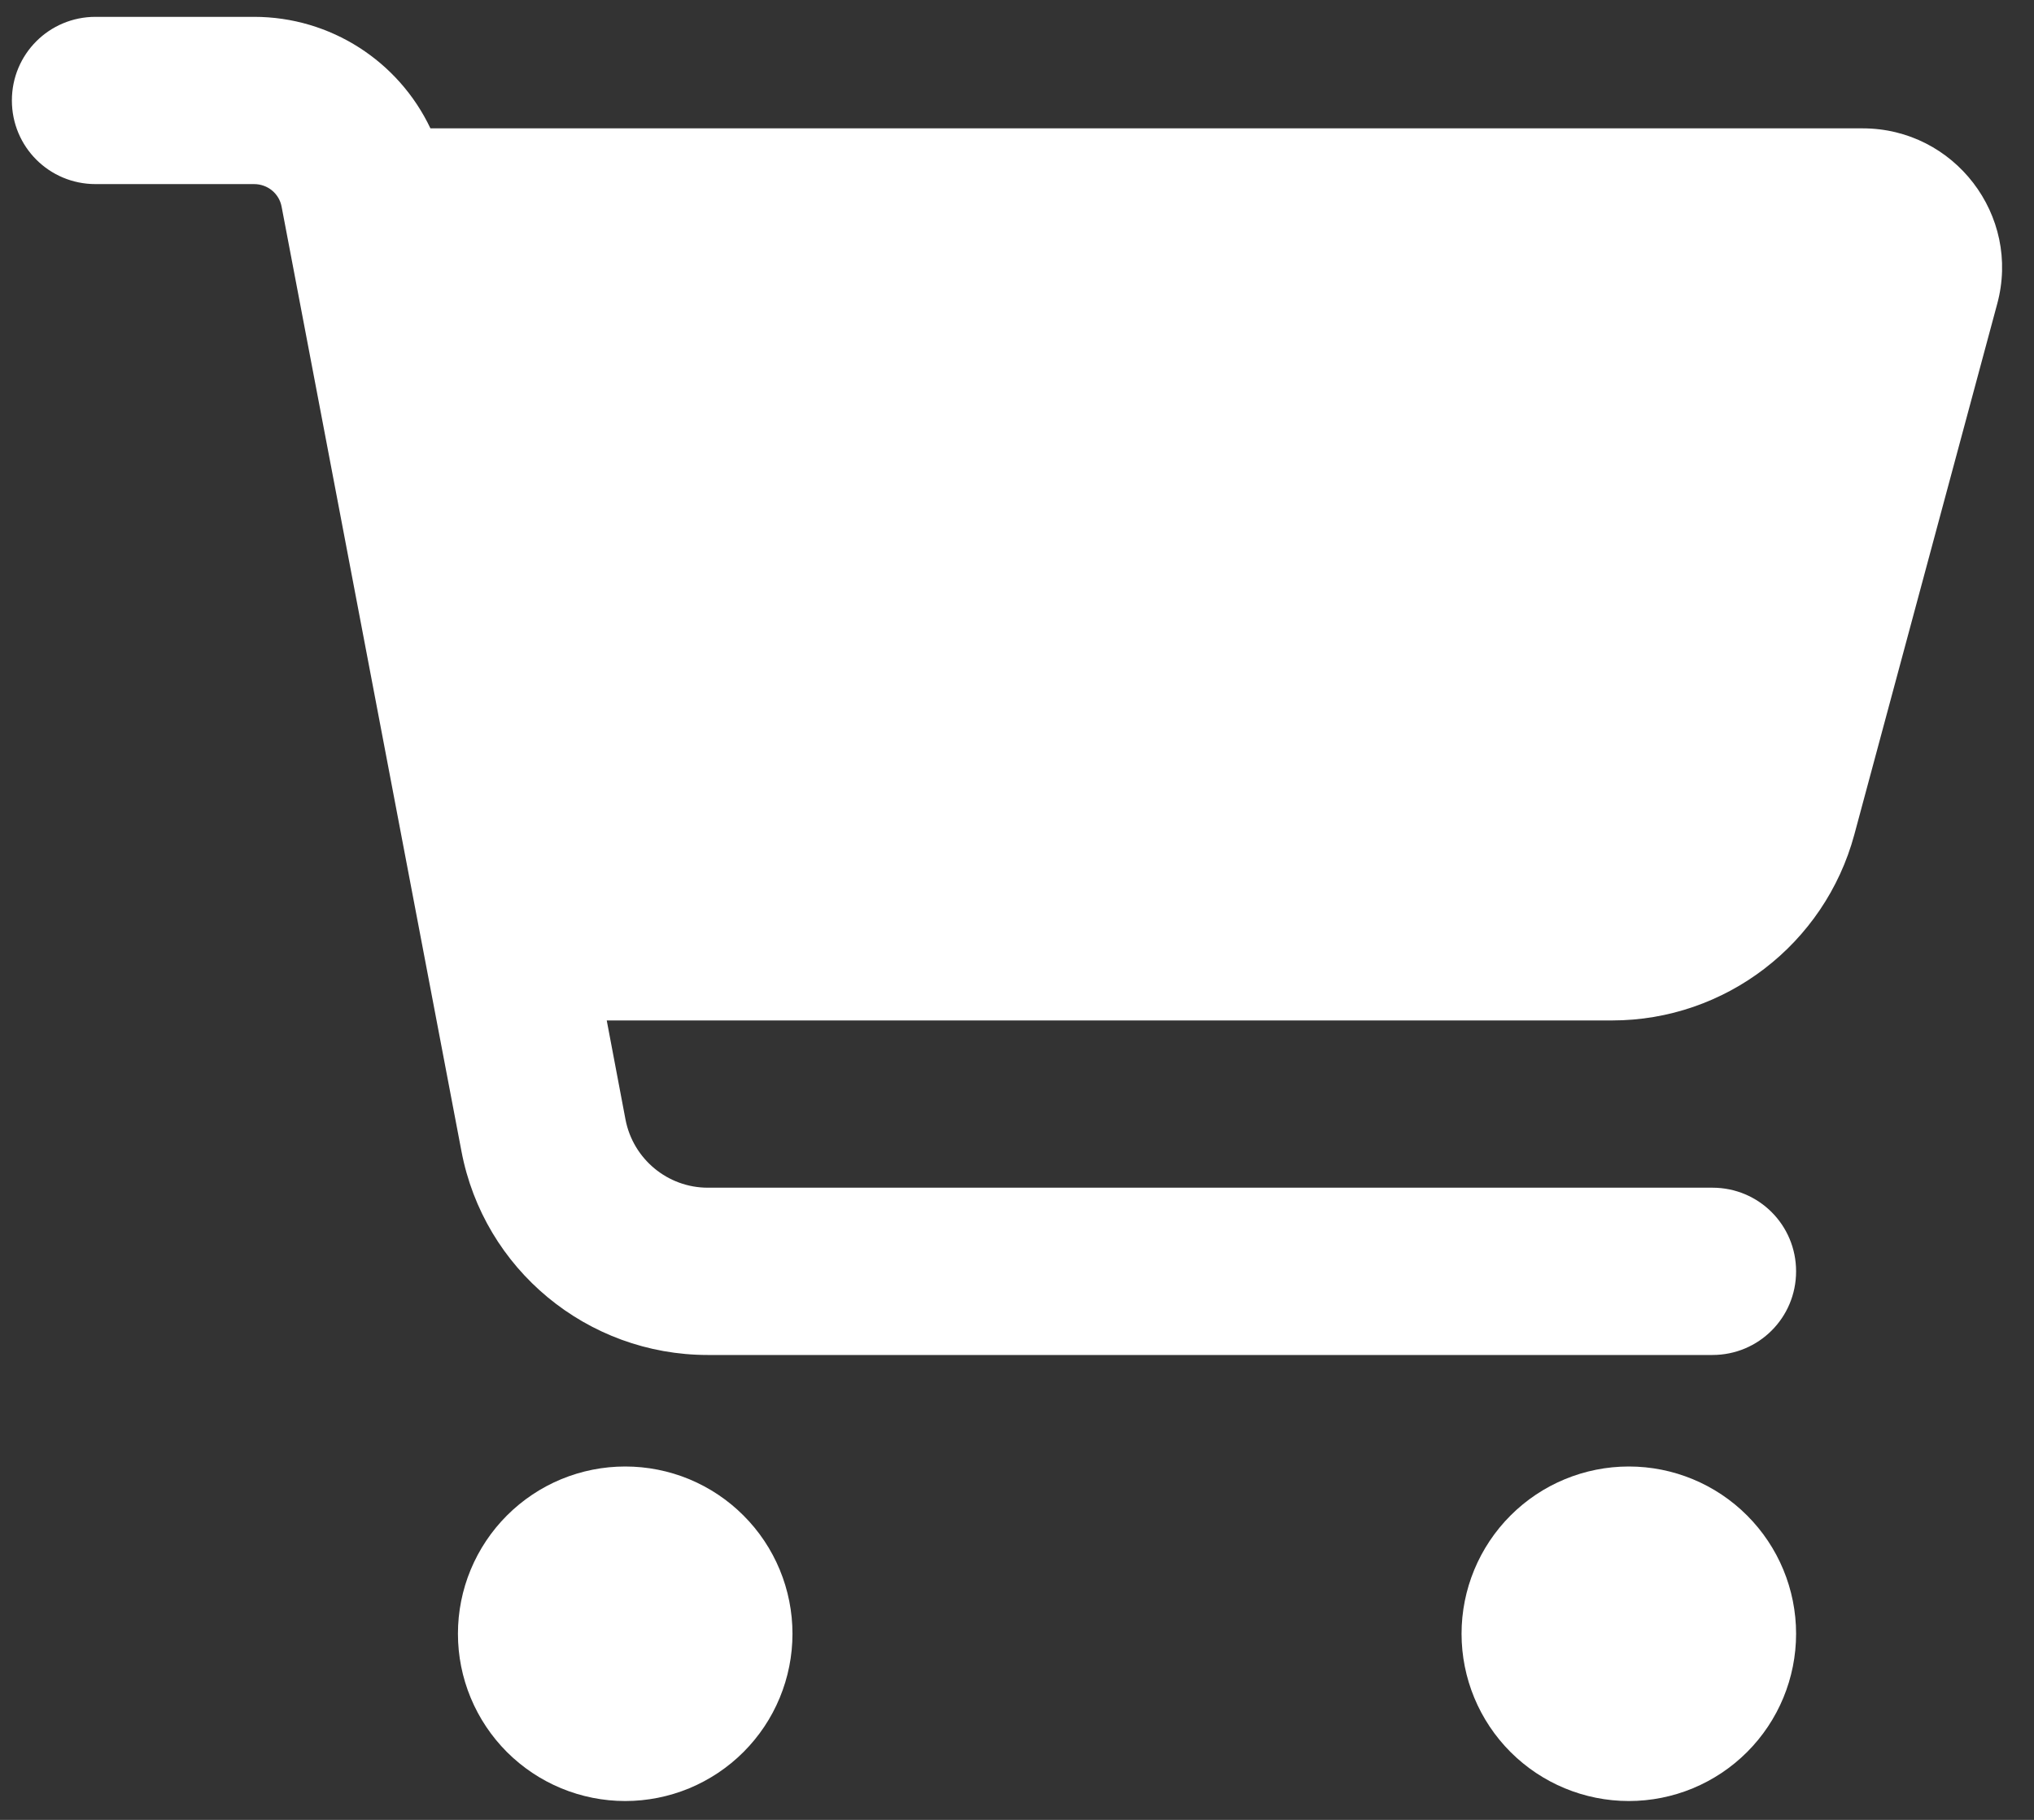 <svg xmlns="http://www.w3.org/2000/svg" width="57" height="51" viewBox="0 0 57 51" fill="none"><rect x="0" y="0" width="57" height="51" fill="#333333" stroke="none"/><g clip-path="url(#clip0_4_462)"><path d="M0.333 2.815C0.333 1.517 1.378 0.472 2.677 0.472H7.12C9.269 0.472 11.173 1.722 12.062 3.597H52.199C54.767 3.597 56.642 6.038 55.968 8.519L51.964 23.392C51.134 26.458 48.351 28.597 45.177 28.597H17.003L17.53 31.38C17.745 32.483 18.712 33.284 19.835 33.284H47.989C49.288 33.284 50.333 34.329 50.333 35.628C50.333 36.927 49.288 37.972 47.989 37.972H19.835C16.456 37.972 13.556 35.569 12.931 32.259L7.892 5.794C7.823 5.423 7.501 5.159 7.12 5.159H2.677C1.378 5.159 0.333 4.114 0.333 2.815ZM12.833 45.784C12.833 45.169 12.954 44.559 13.19 43.99C13.426 43.422 13.771 42.905 14.206 42.47C14.642 42.034 15.158 41.689 15.727 41.453C16.296 41.218 16.905 41.097 17.521 41.097C18.136 41.097 18.746 41.218 19.315 41.453C19.883 41.689 20.4 42.034 20.835 42.47C21.271 42.905 21.616 43.422 21.851 43.99C22.087 44.559 22.208 45.169 22.208 45.784C22.208 46.4 22.087 47.009 21.851 47.578C21.616 48.147 21.271 48.663 20.835 49.099C20.4 49.534 19.883 49.879 19.315 50.115C18.746 50.35 18.136 50.472 17.521 50.472C16.905 50.472 16.296 50.35 15.727 50.115C15.158 49.879 14.642 49.534 14.206 49.099C13.771 48.663 13.426 48.147 13.19 47.578C12.954 47.009 12.833 46.4 12.833 45.784ZM45.646 41.097C46.889 41.097 48.081 41.59 48.96 42.47C49.839 43.349 50.333 44.541 50.333 45.784C50.333 47.027 49.839 48.22 48.96 49.099C48.081 49.978 46.889 50.472 45.646 50.472C44.403 50.472 43.21 49.978 42.331 49.099C41.452 48.22 40.958 47.027 40.958 45.784C40.958 44.541 41.452 43.349 42.331 42.47C43.21 41.59 44.403 41.097 45.646 41.097Z" fill="white"></path></g><defs><clipPath id="clip0_4_462"><rect width="56.25" height="50" fill="white" transform="translate(0.333 0.472)"></rect></clipPath></defs></svg>